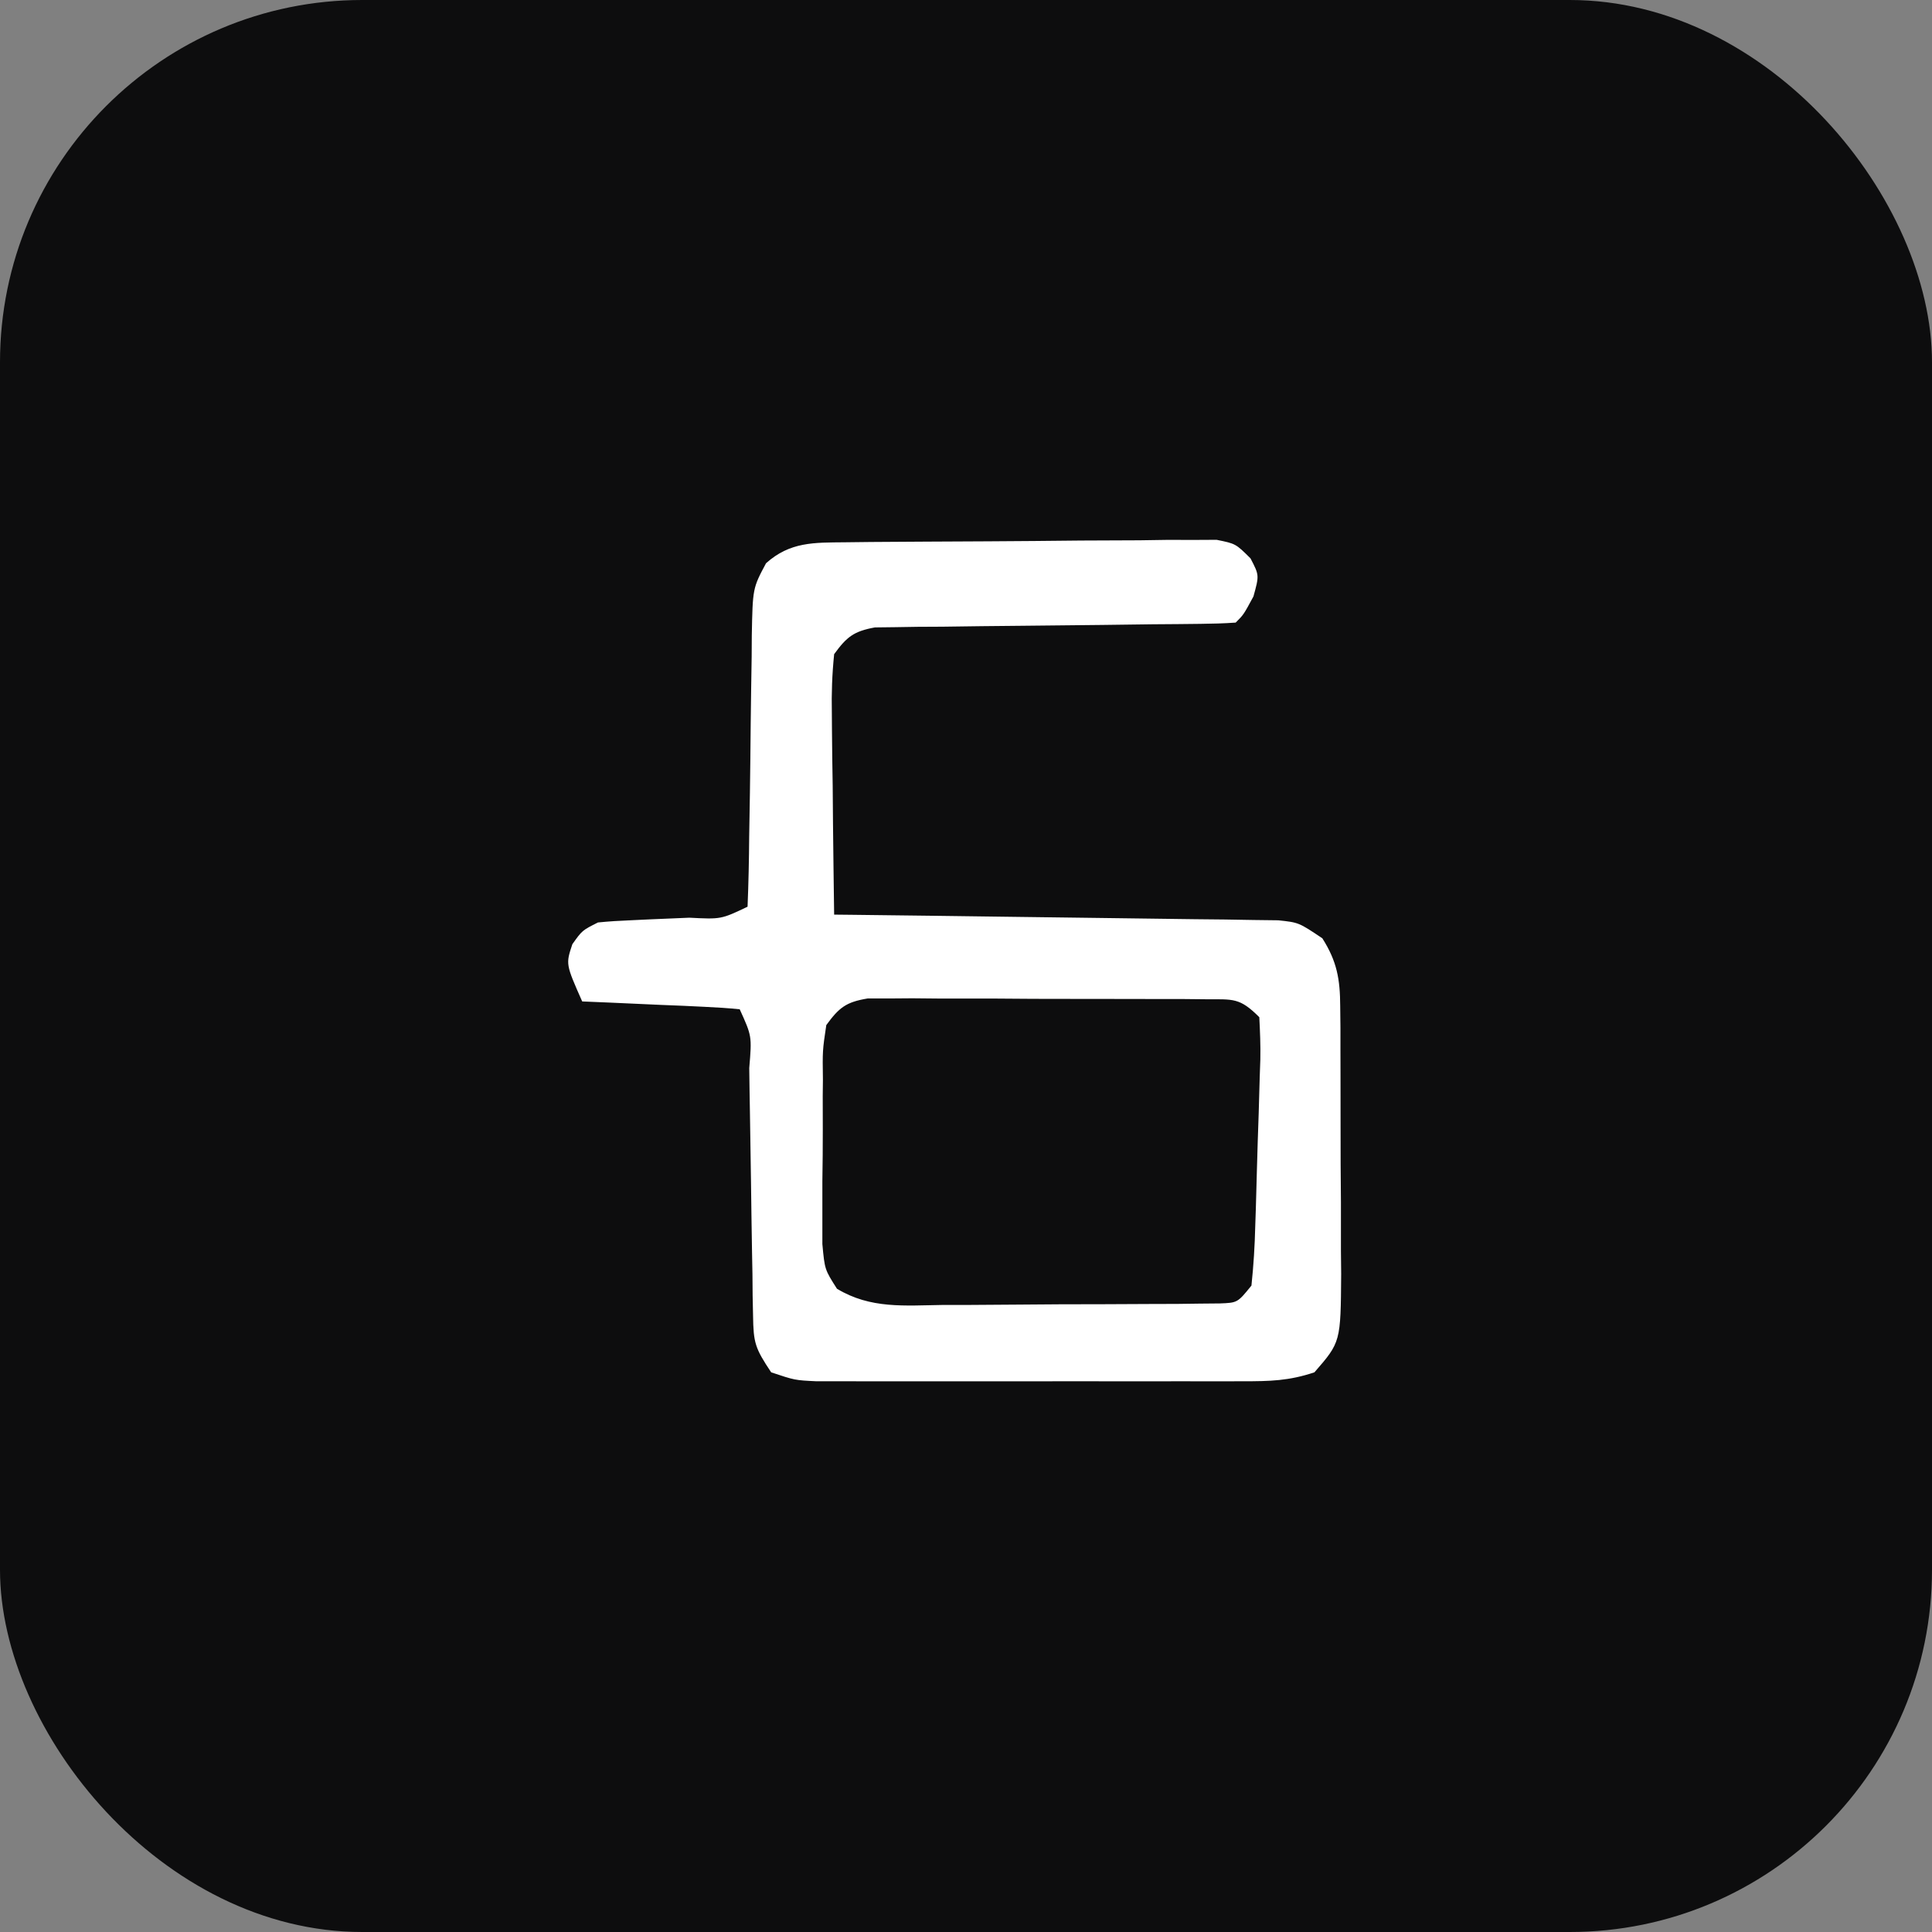 <svg width="32" height="32" viewBox="0 0 32 32" fill="none" xmlns="http://www.w3.org/2000/svg">
<rect x="0" y="0" width="32" height="32" fill="#808080" stroke="none"/>
<rect width="32" height="32" rx="6" fill="#0D0D0E"/>
<path d="M13.992 8.982C14.205 8.979 14.205 8.979 14.423 8.977C14.653 8.975 14.653 8.975 14.888 8.974C15.046 8.973 15.204 8.972 15.366 8.971C15.7 8.969 16.034 8.967 16.367 8.966C16.879 8.964 17.391 8.958 17.902 8.953C18.226 8.951 18.55 8.95 18.874 8.949C19.027 8.947 19.181 8.945 19.339 8.942C19.482 8.943 19.624 8.943 19.771 8.943C19.959 8.942 19.959 8.942 20.151 8.941C20.467 9.005 20.467 9.005 20.712 9.248C20.858 9.528 20.858 9.528 20.761 9.879C20.598 10.181 20.598 10.181 20.467 10.312C20.273 10.326 20.079 10.331 19.884 10.333C19.76 10.334 19.636 10.335 19.508 10.337C19.373 10.338 19.238 10.339 19.099 10.34C18.816 10.343 18.533 10.347 18.25 10.351C17.801 10.356 17.353 10.361 16.904 10.365C16.473 10.368 16.042 10.374 15.611 10.38C15.476 10.381 15.342 10.381 15.203 10.382C15.016 10.385 15.016 10.385 14.825 10.388C14.715 10.389 14.605 10.39 14.492 10.392C14.141 10.455 14.024 10.549 13.816 10.835C13.782 11.173 13.771 11.479 13.778 11.817C13.779 11.96 13.779 11.96 13.78 12.105C13.782 12.409 13.787 12.713 13.792 13.016C13.794 13.222 13.796 13.428 13.797 13.634C13.802 14.139 13.809 14.644 13.816 15.149C13.912 15.15 14.008 15.151 14.106 15.152C15.006 15.162 15.906 15.174 16.806 15.186C17.268 15.193 17.731 15.199 18.194 15.204C18.726 15.21 19.257 15.217 19.789 15.225C19.956 15.227 20.122 15.228 20.293 15.23C20.524 15.234 20.524 15.234 20.76 15.238C20.963 15.24 20.963 15.24 21.171 15.243C21.511 15.279 21.511 15.279 21.902 15.541C22.144 15.922 22.196 16.218 22.198 16.665C22.2 16.783 22.201 16.901 22.202 17.023C22.202 17.15 22.202 17.277 22.202 17.407C22.202 17.538 22.203 17.669 22.203 17.805C22.204 18.082 22.204 18.359 22.204 18.636C22.203 19.06 22.206 19.484 22.21 19.907C22.21 20.177 22.21 20.447 22.21 20.716C22.211 20.843 22.212 20.969 22.214 21.099C22.206 22.23 22.206 22.23 21.771 22.73C21.346 22.872 21.035 22.878 20.588 22.878C20.343 22.879 20.343 22.879 20.093 22.879C19.915 22.879 19.737 22.879 19.558 22.878C19.376 22.878 19.193 22.879 19.01 22.879C18.628 22.879 18.245 22.879 17.862 22.878C17.371 22.878 16.881 22.878 16.39 22.879C16.013 22.879 15.635 22.879 15.258 22.879C15.077 22.878 14.896 22.879 14.715 22.879C14.463 22.879 14.21 22.879 13.957 22.878C13.813 22.878 13.669 22.878 13.521 22.878C13.165 22.861 13.165 22.861 12.773 22.73C12.507 22.331 12.479 22.243 12.473 21.792C12.471 21.682 12.469 21.573 12.466 21.46C12.465 21.343 12.464 21.225 12.463 21.104C12.461 20.983 12.459 20.862 12.456 20.737C12.449 20.35 12.444 19.963 12.439 19.577C12.433 19.189 12.427 18.802 12.421 18.414C12.416 18.173 12.413 17.931 12.41 17.69C12.454 17.161 12.454 17.161 12.252 16.717C12.058 16.697 11.863 16.685 11.668 16.676C11.492 16.668 11.492 16.668 11.313 16.659C11.19 16.654 11.066 16.649 10.939 16.644C10.816 16.638 10.692 16.633 10.564 16.627C10.257 16.613 9.95 16.599 9.643 16.587C9.37 15.97 9.37 15.97 9.48 15.639C9.643 15.41 9.643 15.41 9.904 15.279C10.082 15.261 10.26 15.25 10.439 15.243C10.543 15.238 10.648 15.233 10.755 15.228C10.976 15.219 11.197 15.209 11.418 15.2C11.943 15.227 11.943 15.227 12.382 15.018C12.398 14.628 12.406 14.241 12.409 13.851C12.413 13.61 12.417 13.368 12.421 13.127C12.426 12.745 12.431 12.363 12.434 11.981C12.438 11.613 12.444 11.245 12.45 10.877C12.451 10.763 12.451 10.649 12.452 10.531C12.467 9.743 12.467 9.743 12.688 9.329C13.085 8.973 13.483 8.987 13.992 8.982ZM13.686 16.979C13.623 17.401 13.623 17.401 13.63 17.885C13.629 17.973 13.628 18.061 13.627 18.152C13.627 18.338 13.627 18.525 13.628 18.711C13.629 18.995 13.625 19.279 13.621 19.564C13.621 19.745 13.621 19.926 13.621 20.107C13.621 20.272 13.621 20.436 13.621 20.606C13.66 21.028 13.66 21.028 13.863 21.346C14.421 21.682 14.981 21.623 15.619 21.614C15.756 21.614 15.894 21.614 16.036 21.614C16.326 21.613 16.617 21.611 16.907 21.608C17.353 21.603 17.799 21.602 18.245 21.602C18.527 21.601 18.809 21.6 19.091 21.598C19.225 21.598 19.359 21.597 19.497 21.597C19.62 21.595 19.744 21.594 19.871 21.592C19.98 21.591 20.089 21.59 20.202 21.589C20.497 21.578 20.497 21.578 20.728 21.293C20.763 20.959 20.783 20.638 20.791 20.304C20.796 20.157 20.796 20.157 20.801 20.008C20.807 19.801 20.813 19.595 20.818 19.388C20.826 19.072 20.837 18.755 20.848 18.438C20.854 18.238 20.859 18.037 20.865 17.837C20.868 17.742 20.871 17.646 20.875 17.549C20.88 17.315 20.87 17.081 20.858 16.848C20.532 16.521 20.427 16.553 19.976 16.551C19.846 16.549 19.717 16.548 19.584 16.547C19.444 16.547 19.304 16.547 19.16 16.547C19.016 16.547 18.873 16.546 18.725 16.546C18.421 16.545 18.117 16.545 17.814 16.545C17.348 16.546 16.882 16.543 16.417 16.539C16.122 16.539 15.827 16.539 15.533 16.539C15.323 16.537 15.323 16.537 15.109 16.535C14.979 16.536 14.85 16.537 14.716 16.538C14.602 16.538 14.488 16.538 14.37 16.538C14.013 16.597 13.898 16.688 13.686 16.979Z" fill="white"/>
</svg>
